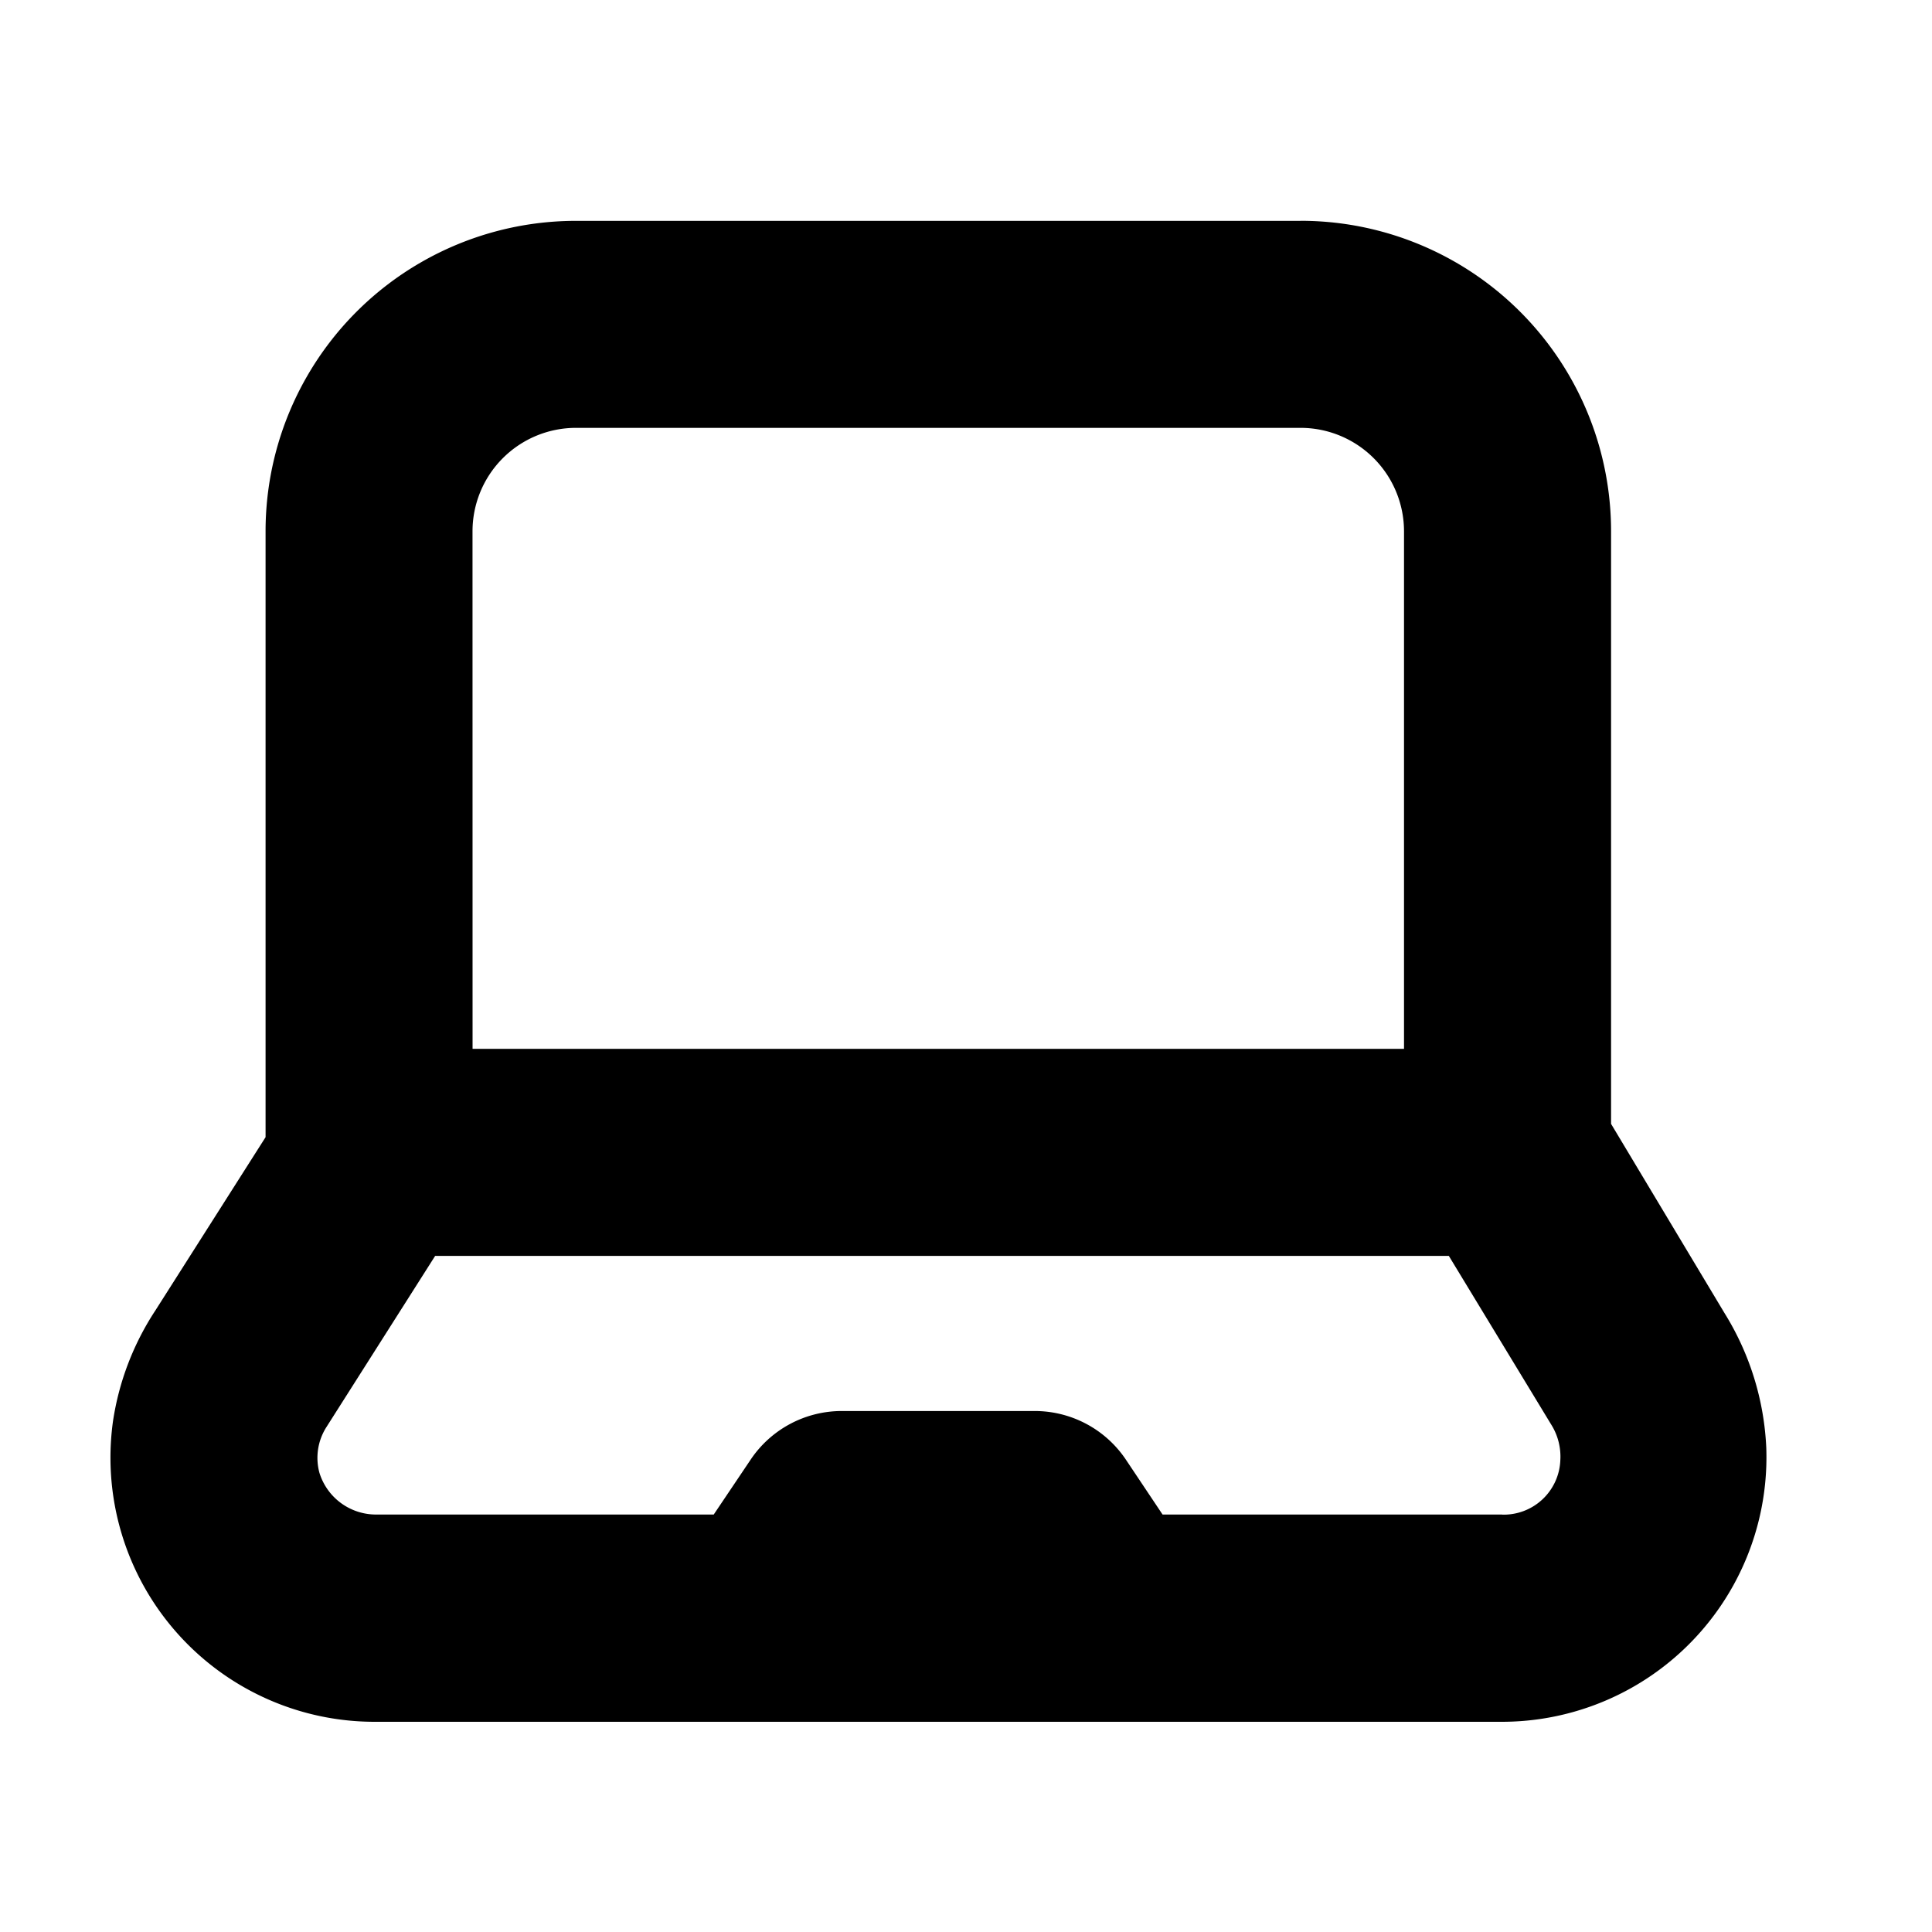 <?xml version="1.0" encoding="UTF-8"?> <svg xmlns="http://www.w3.org/2000/svg" width="35" height="35" viewBox="0 0 35 35"><g id="WebinairesSVG" transform="translate(8914 -3265)"><rect id="Rectangle_834" data-name="Rectangle 834" width="35" height="35" transform="translate(-8914 3265)" fill="none"></rect><g id="noun-laptop-4647700" transform="translate(-9082.81 3151.401)"><path id="Tracé_1560" data-name="Tracé 1560" d="M192.37,117.6H179.246a5.624,5.624,0,0,0-5.625,5.625V134.2l-2,3.145h0a5,5,0,0,0-.764,2,4.785,4.785,0,0,0,4.734,5.446h20.436a4.794,4.794,0,0,0,4.781-4.959,5.048,5.048,0,0,0-.755-2.442l-2.057-3.431V123.224a5.624,5.624,0,0,0-5.625-5.625Zm-15,5.625a1.875,1.875,0,0,1,1.875-1.875H192.37a1.875,1.875,0,0,1,1.875,1.875V132.6H177.371Zm18.655,17.811h-6.154l-.661-.989a1.988,1.988,0,0,0-1.655-.886h-3.5a1.988,1.988,0,0,0-1.65.886l-.665.989h-6.093a1.073,1.073,0,0,1-1.05-.755,1.035,1.035,0,0,1,.127-.83l1.969-3.1h18.364l1.875,3.089h0a1.092,1.092,0,0,1,.145.609,1.026,1.026,0,0,1-1.055.989Z" transform="translate(0 0)"></path></g></g></svg> 